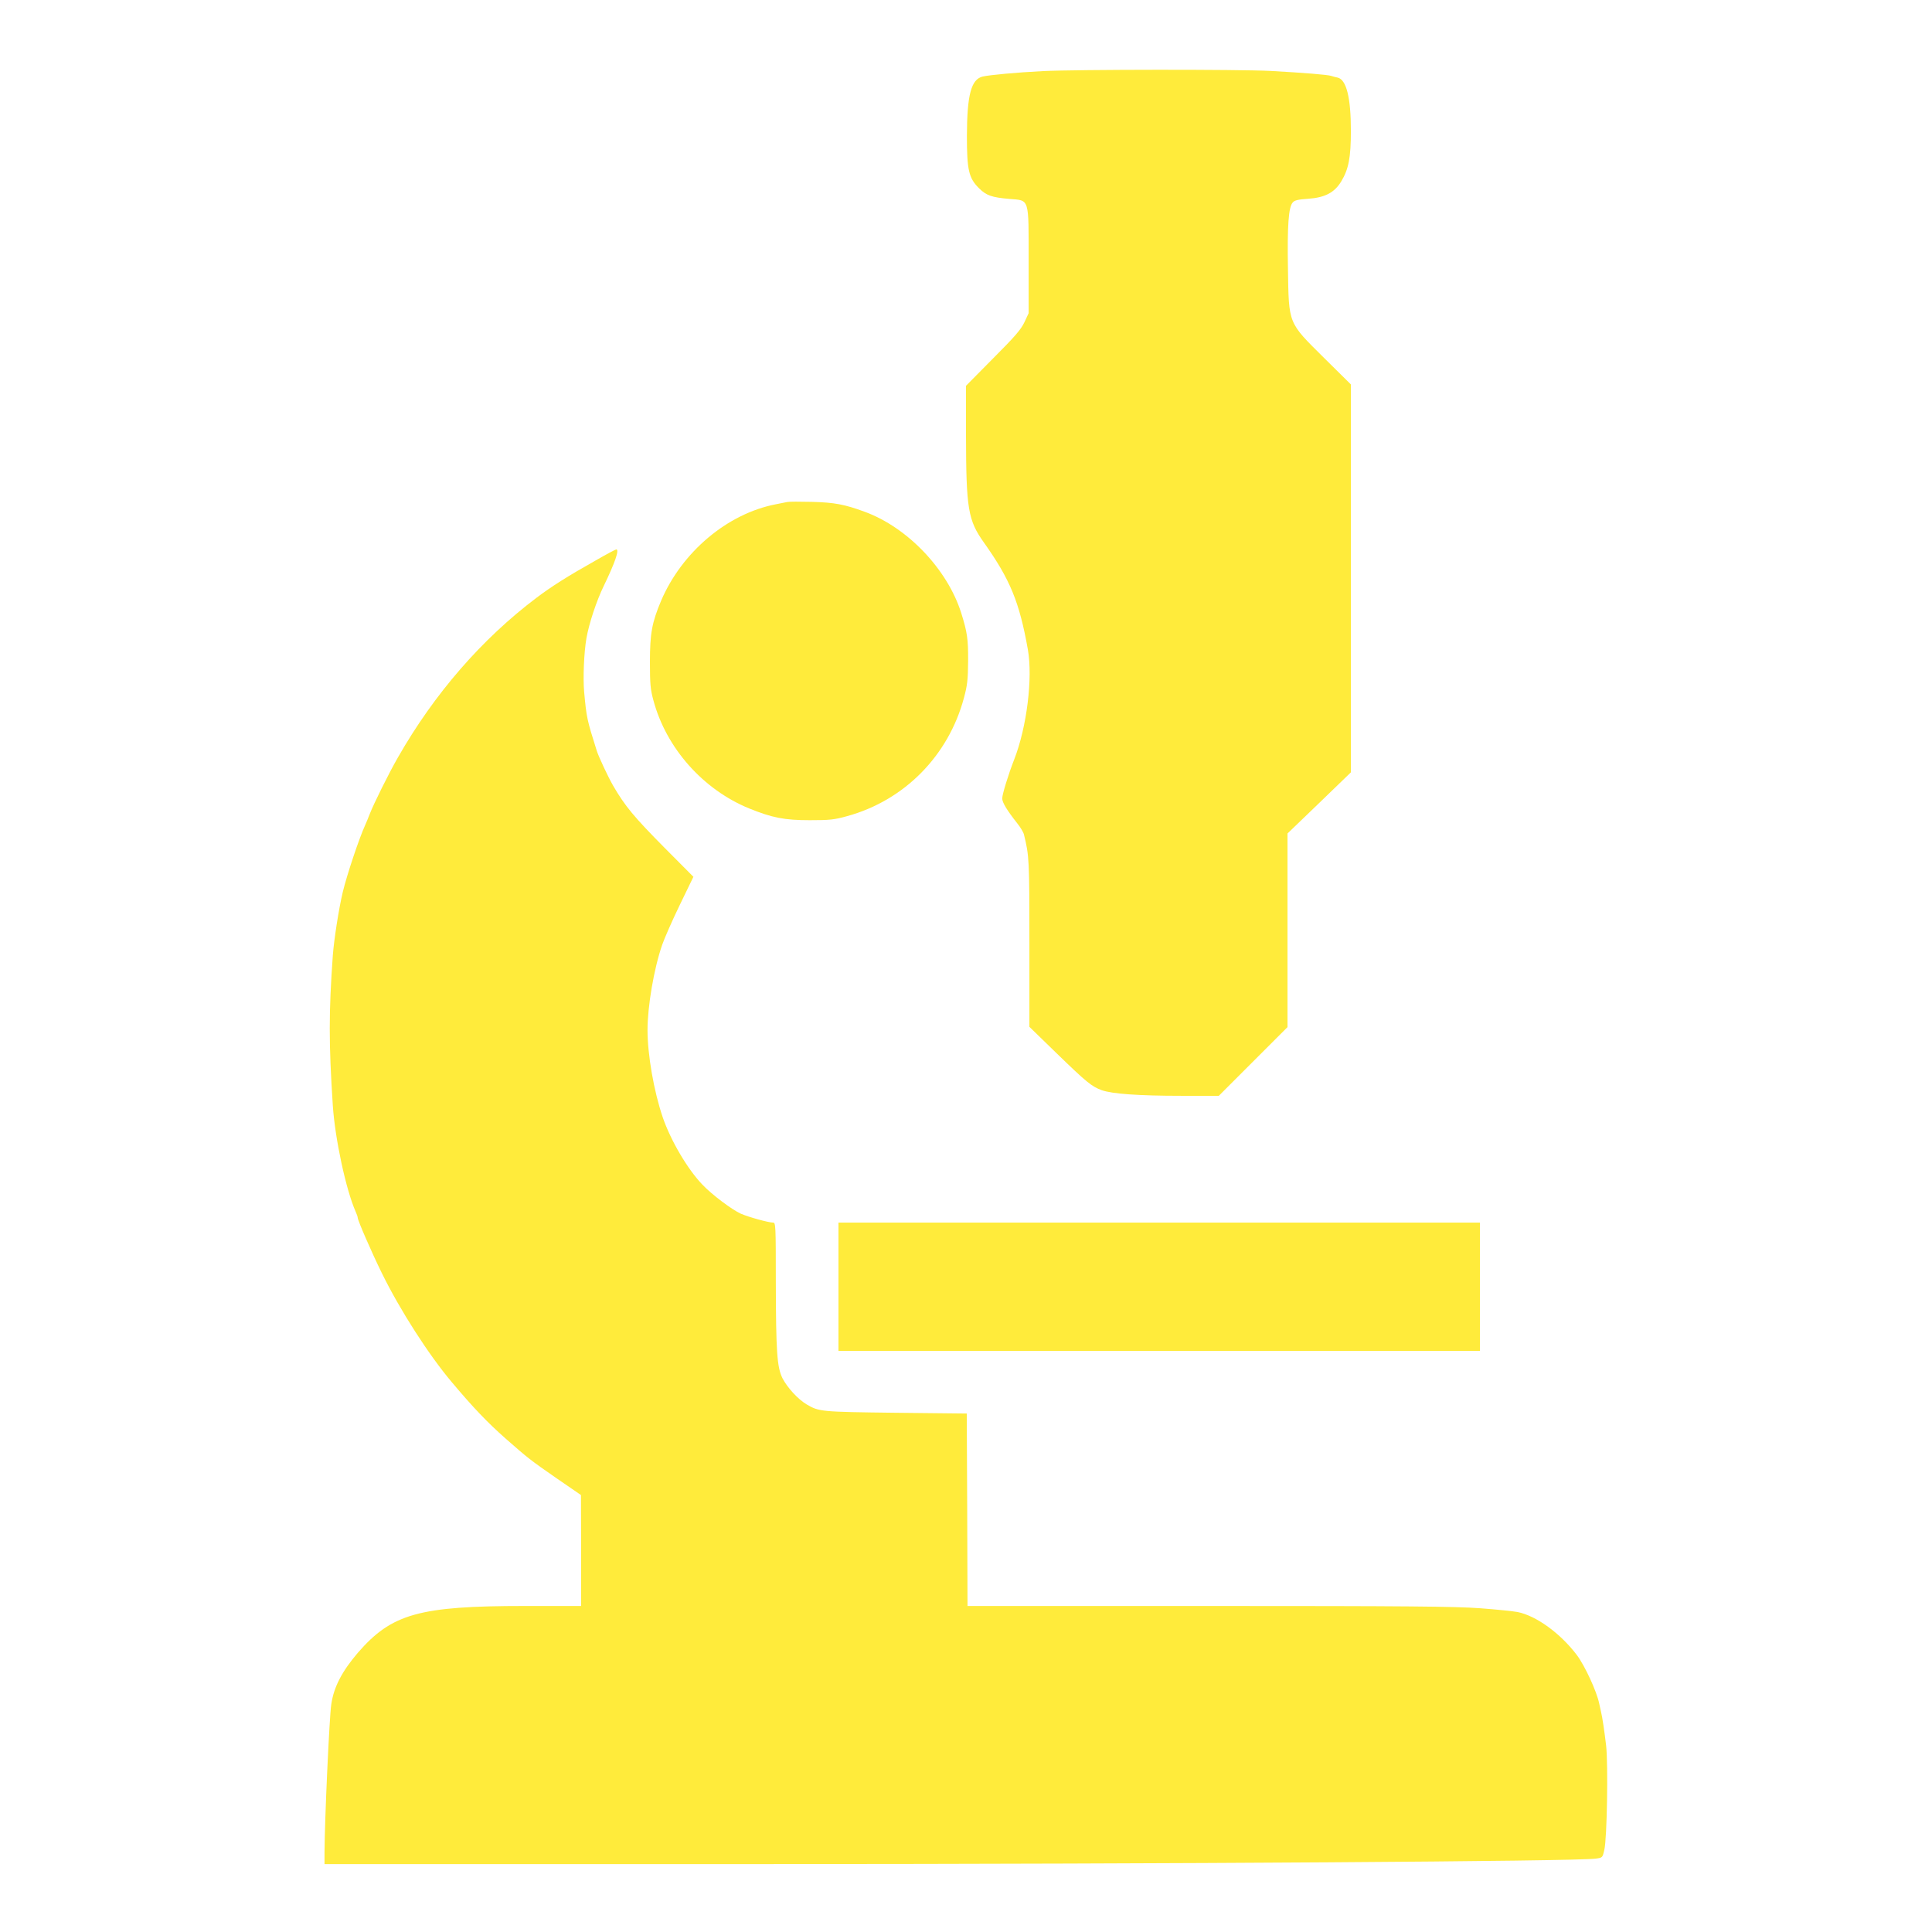 <?xml version="1.0" standalone="no"?>
<!DOCTYPE svg PUBLIC "-//W3C//DTD SVG 20010904//EN"
 "http://www.w3.org/TR/2001/REC-SVG-20010904/DTD/svg10.dtd">
<svg version="1.0" xmlns="http://www.w3.org/2000/svg"
 width="1280pt" height="1280pt" viewBox="0 0 1280 1280"
 preserveAspectRatio="xMidYMid meet">
<g transform="translate(0,1280) scale(0.1,-0.1)"
fill="#ffeb3b" stroke="none">
<path d="M6910 12329 c-176 -9 -349 -25 -399 -36 -77 -18 -104 -121 -105 -393
0 -225 12 -279 79 -346 49 -49 85 -62 204 -72 133 -11 126 11 126 -410 l0
-347 -28 -60 c-23 -48 -62 -94 -208 -240 l-179 -181 0 -324 c1 -492 13 -566
119 -715 174 -245 235 -394 291 -709 33 -189 -7 -512 -90 -726 -40 -102 -80
-233 -80 -260 0 -27 32 -79 99 -164 22 -27 42 -61 45 -75 35 -143 36 -165 36
-720 l0 -554 180 -175 c198 -192 233 -221 300 -245 67 -24 244 -37 525 -37
l250 0 228 228 227 227 0 641 0 642 210 202 210 203 0 1285 0 1285 -178 176
c-240 238 -233 221 -239 591 -5 287 4 409 32 439 11 14 38 20 101 24 113 8
175 41 220 115 49 81 64 158 64 336 0 220 -30 339 -88 352 -15 3 -34 8 -42 11
-21 8 -186 21 -400 33 -216 11 -1283 10 -1510 -1z"/>
<path d="M5215 9474 c-11 -2 -45 -9 -75 -15 -321 -62 -622 -316 -760 -639 -61
-145 -74 -217 -74 -405 0 -146 3 -182 23 -255 85 -317 329 -591 634 -716 153
-62 234 -78 402 -78 132 0 162 3 248 27 378 104 670 399 773 782 23 85 27 121
28 245 1 147 -6 192 -46 320 -92 289 -355 565 -638 669 -136 50 -202 62 -350
66 -80 2 -154 2 -165 -1z"/>
<path d="M3945 9086 c-185 -104 -292 -172 -390 -246 -362 -273 -677 -635 -918
-1057 -61 -106 -161 -308 -187 -375 -11 -29 -25 -62 -30 -73 -40 -87 -121
-329 -149 -445 -27 -113 -58 -315 -66 -420 -27 -378 -27 -582 0 -995 15 -222
87 -557 151 -702 8 -17 14 -35 14 -41 0 -17 91 -227 160 -367 119 -243 310
-541 464 -723 141 -168 237 -268 356 -373 148 -130 163 -142 336 -262 l163
-112 1 -367 0 -368 -371 0 c-702 0 -884 -51 -1109 -311 -104 -122 -158 -225
-175 -339 -13 -82 -44 -770 -45 -982 l0 -78 2933 0 c2730 1 5346 18 5488 36
46 6 46 6 58 58 18 73 26 565 12 691 -11 93 -25 189 -34 225 -2 8 -7 33 -12
54 -16 80 -96 252 -148 321 -110 145 -269 260 -393 285 -27 5 -139 17 -249 25
-165 12 -478 15 -1797 15 l-1598 0 -2 638 -3 637 -470 5 c-496 6 -508 7 -590
55 -58 34 -129 112 -161 174 -36 74 -43 171 -44 644 0 369 -1 387 -18 387 -31
0 -164 37 -214 59 -61 28 -190 125 -254 192 -99 103 -210 292 -263 446 -59
173 -101 415 -101 579 0 156 42 405 97 564 14 41 66 160 116 263 l91 188 -191
192 c-203 205 -262 276 -341 412 -32 55 -96 192 -108 230 -66 209 -68 220 -84
392 -8 93 -1 259 15 353 17 99 68 252 116 350 73 151 104 240 82 240 -5 0 -67
-33 -138 -74z"/>
<path d="M5555 4275 l0 -425 2125 0 2125 0 0 425 0 425 -2125 0 -2125 0 0
-425z"/>
</g>
</svg>
